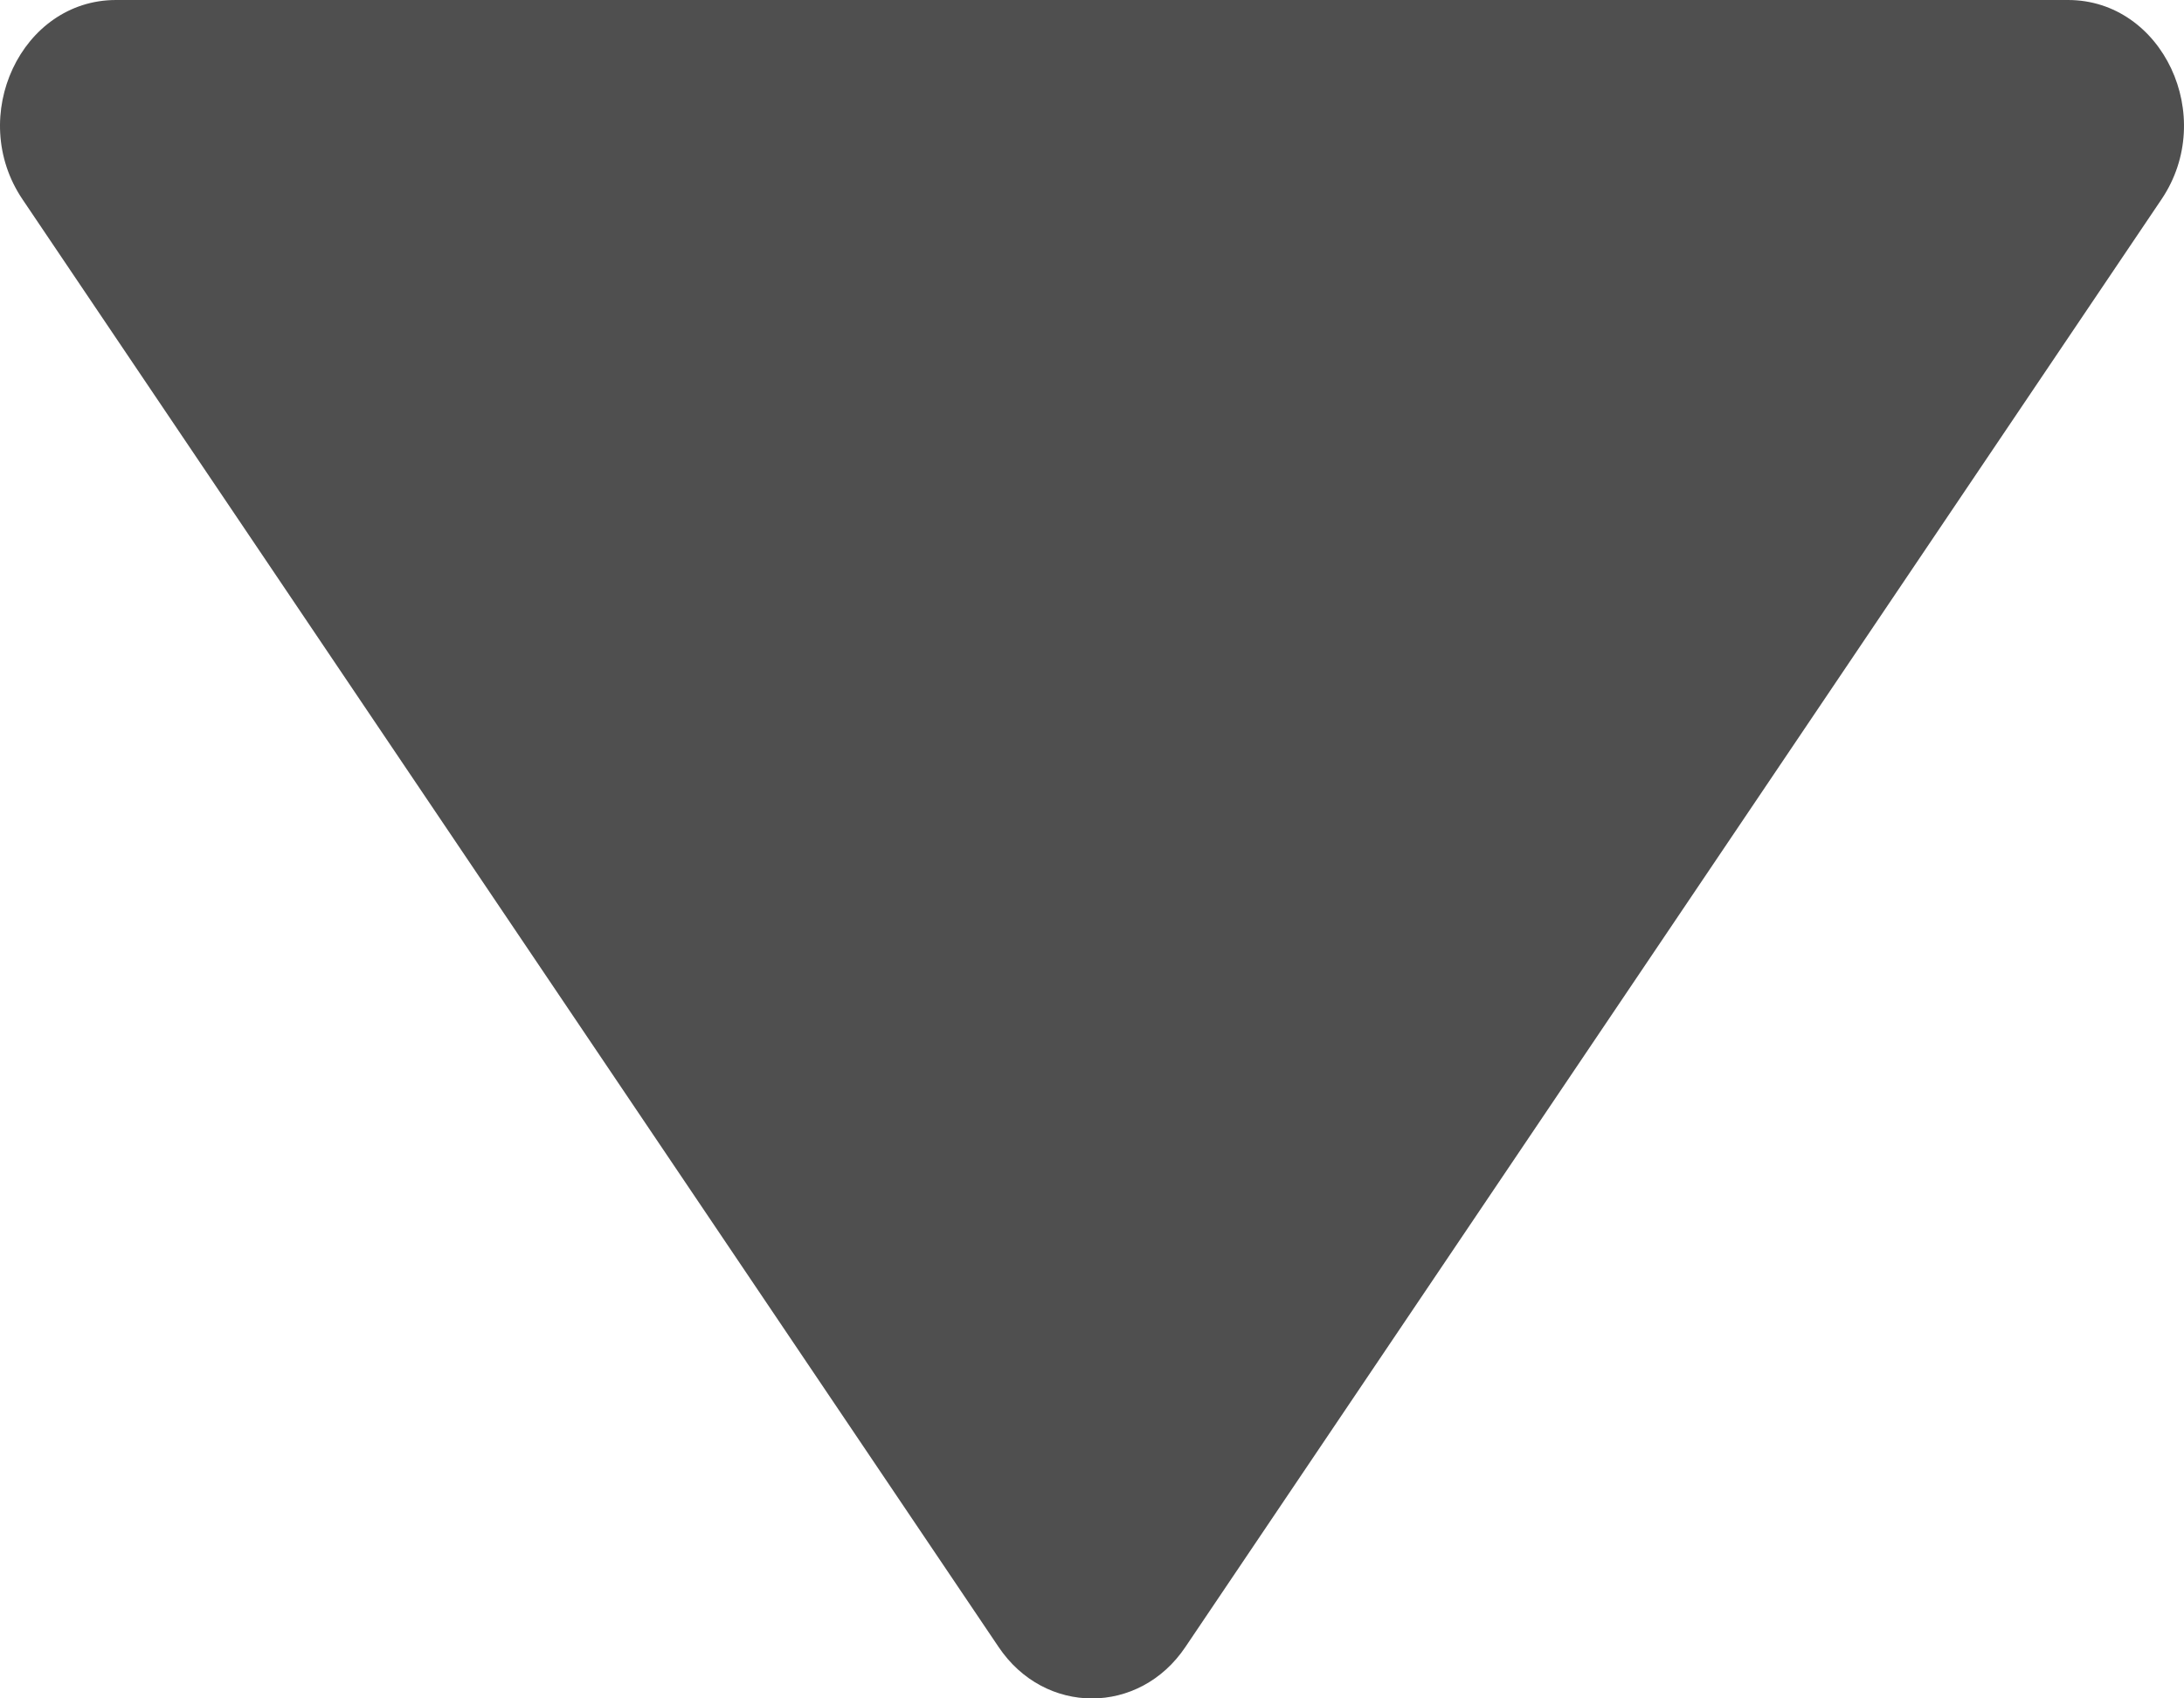 <svg width="9" height="7" viewBox="0 0 9 7" fill="none" xmlns="http://www.w3.org/2000/svg">
<path d="M4.885 6.788L8.907 0.822C9.138 0.48 8.912 3.12558e-07 8.522 1.67923e-07L0.478 0C0.088 -3.84371e-07 -0.138 0.48 0.093 0.822L4.115 6.788C4.305 7.071 4.695 7.071 4.885 6.788Z" fill="#4F4F4F"/>
</svg>
